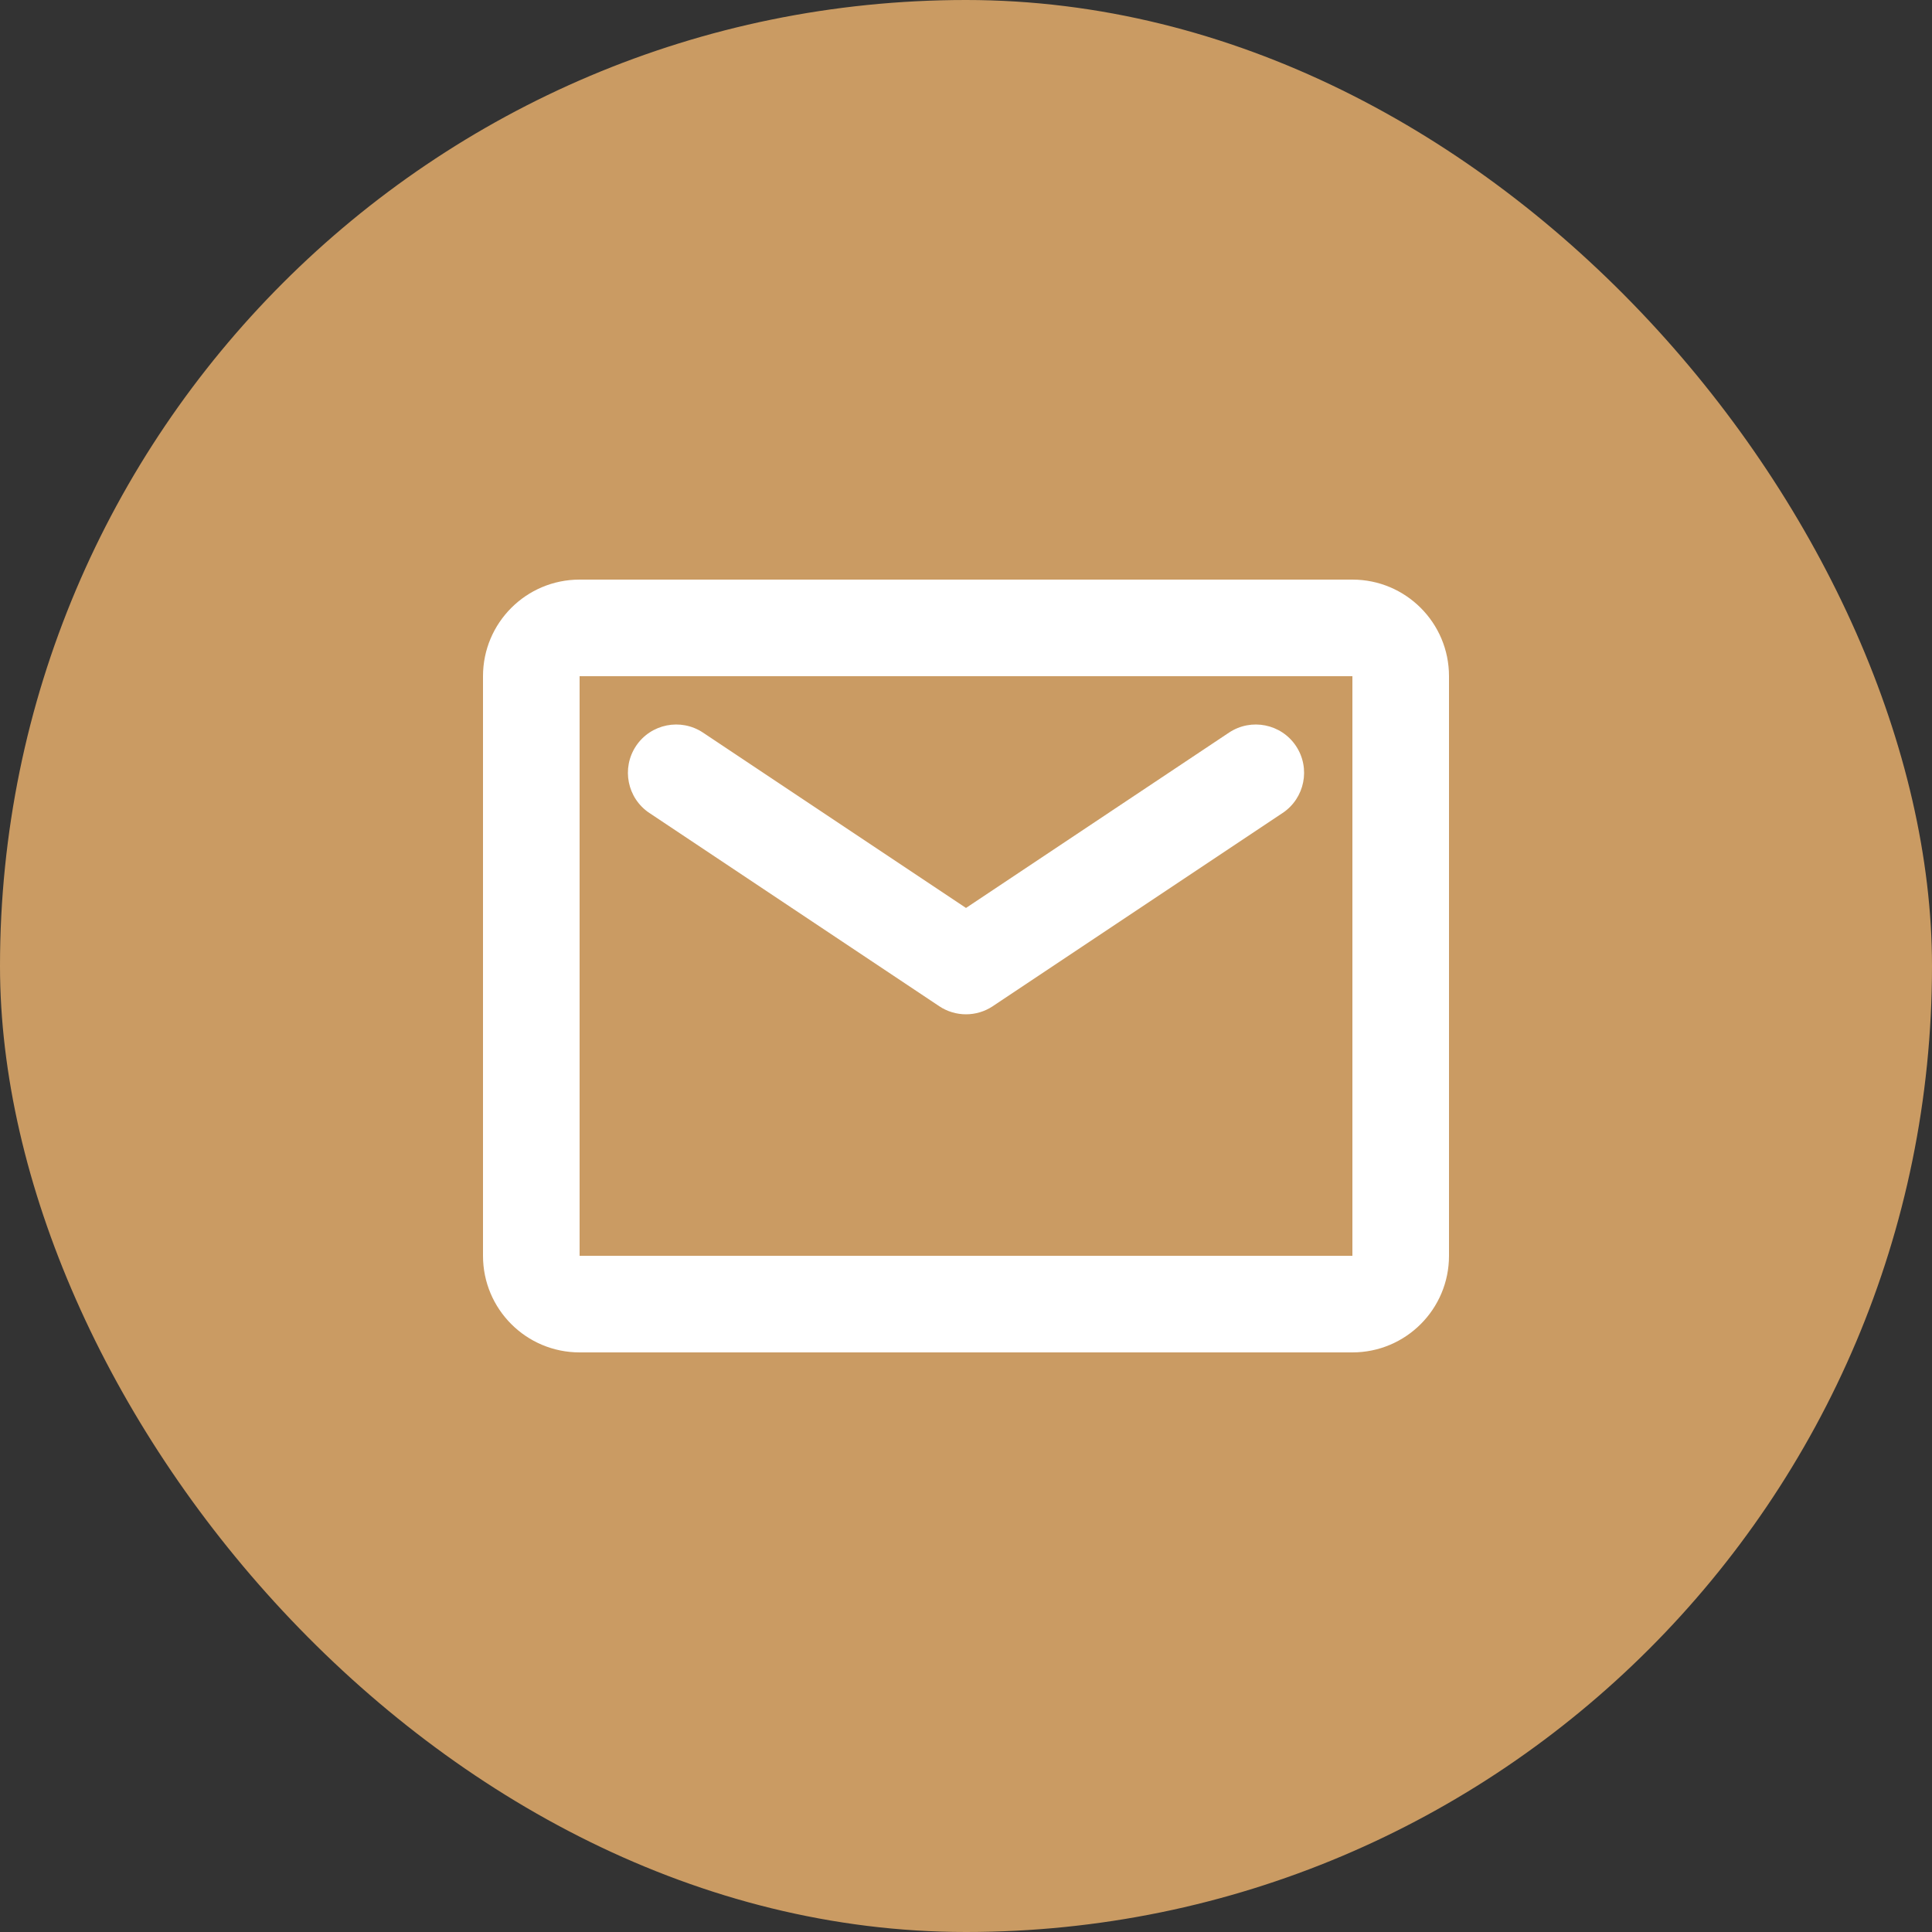 <svg width="40" height="40" viewBox="0 0 40 40" fill="none" xmlns="http://www.w3.org/2000/svg">
<rect x="0" y="0" width="40" height="40" fill="#333333" stroke="none"/>
<rect width="40" height="40" rx="20" fill="#CA9B63"/>
<g clip-path="url(#clip0_19142_184879)">
<path fill-rule="evenodd" clip-rule="evenodd" d="M10 14C10 12.895 10.895 12 12 12L28 12C29.105 12 30 12.895 30 14V26C30 27.105 29.105 28 28 28H12C10.895 28 10 27.105 10 26L10 14ZM28 14L12 14L12 26H28V14ZM13.168 15.445C13.474 14.986 14.095 14.862 14.555 15.168L20 18.798L25.445 15.168C25.905 14.862 26.526 14.986 26.832 15.445C27.138 15.905 27.014 16.526 26.555 16.832L20.555 20.832C20.219 21.056 19.781 21.056 19.445 20.832L13.445 16.832C12.986 16.526 12.862 15.905 13.168 15.445Z" fill="white"/>
</g>
<defs>
<clipPath id="clip0_19142_184879">
<rect width="20" height="20" fill="white" transform="translate(10 10)"/>
</clipPath>
</defs>
</svg>
